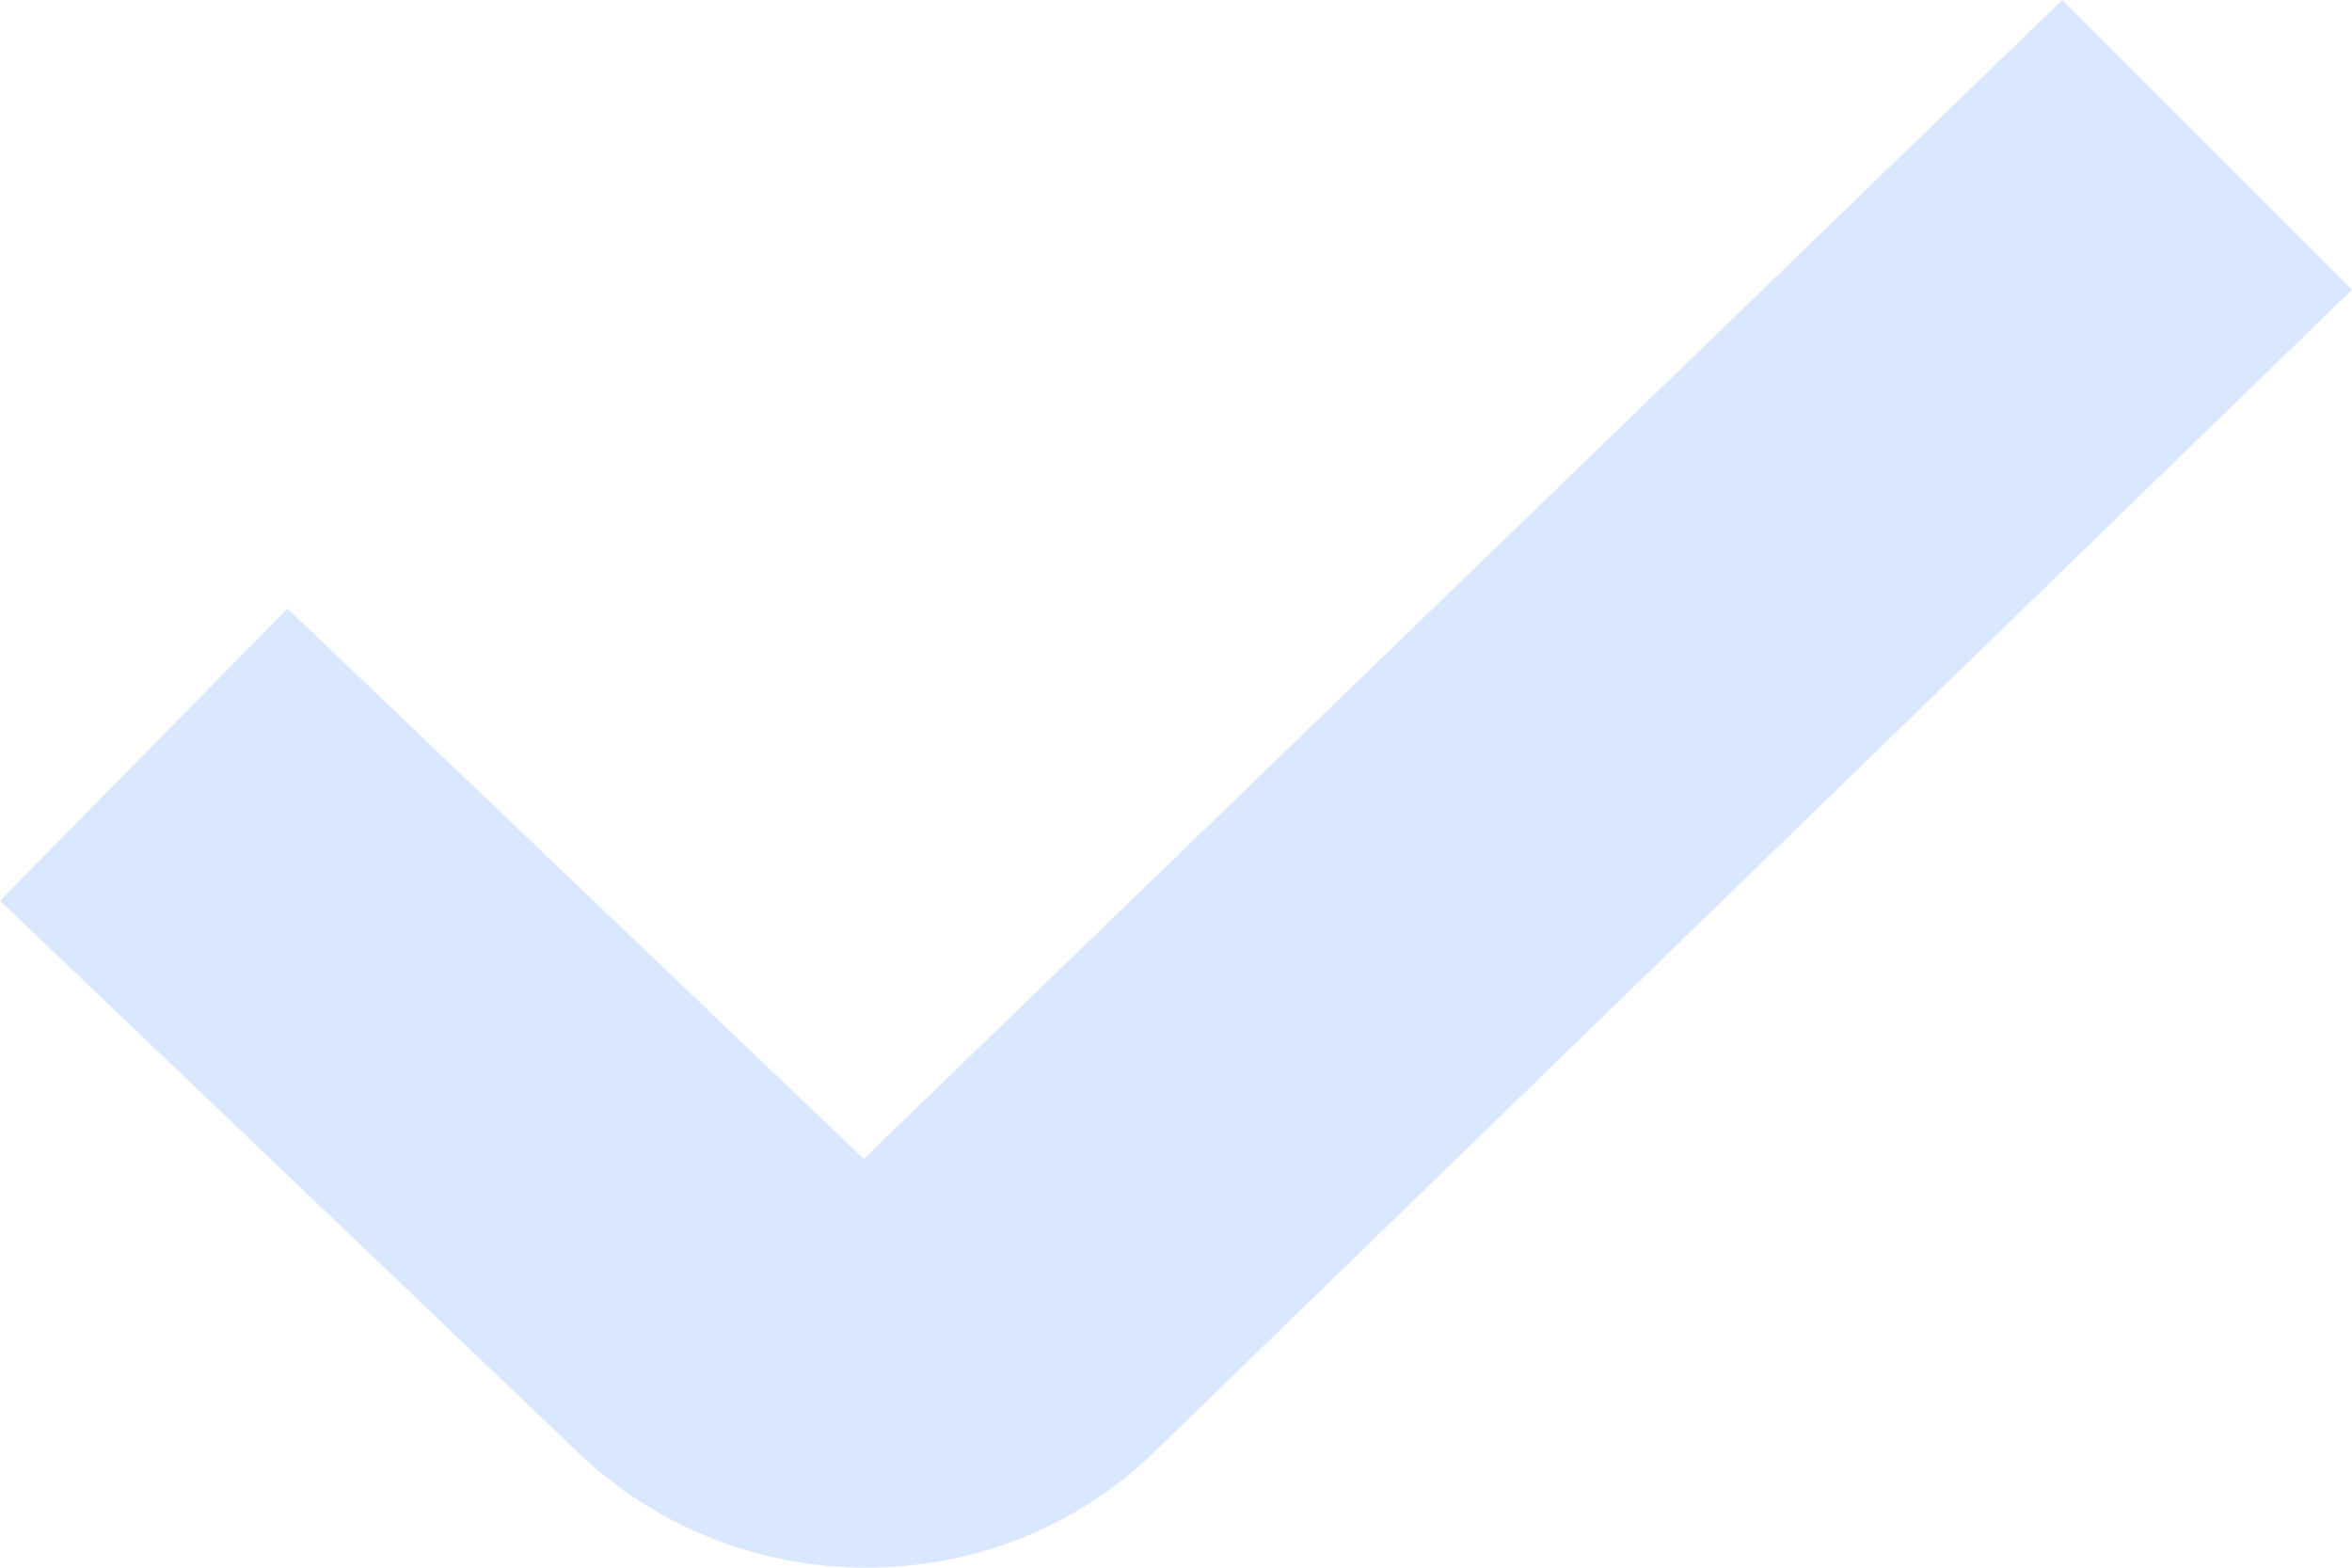 <?xml version="1.0" encoding="UTF-8"?> <svg xmlns="http://www.w3.org/2000/svg" width="21" height="14" viewBox="0 0 21 14" fill="none"> <path d="M21 2.587L18.413 0L7.712 10.349L2.567 5.435L0 8.044L5.126 12.938C5.846 13.646 6.793 14 7.735 14C8.676 14 9.614 13.65 10.327 12.947L21 2.587Z" fill="#D9E8FF"></path> </svg> 